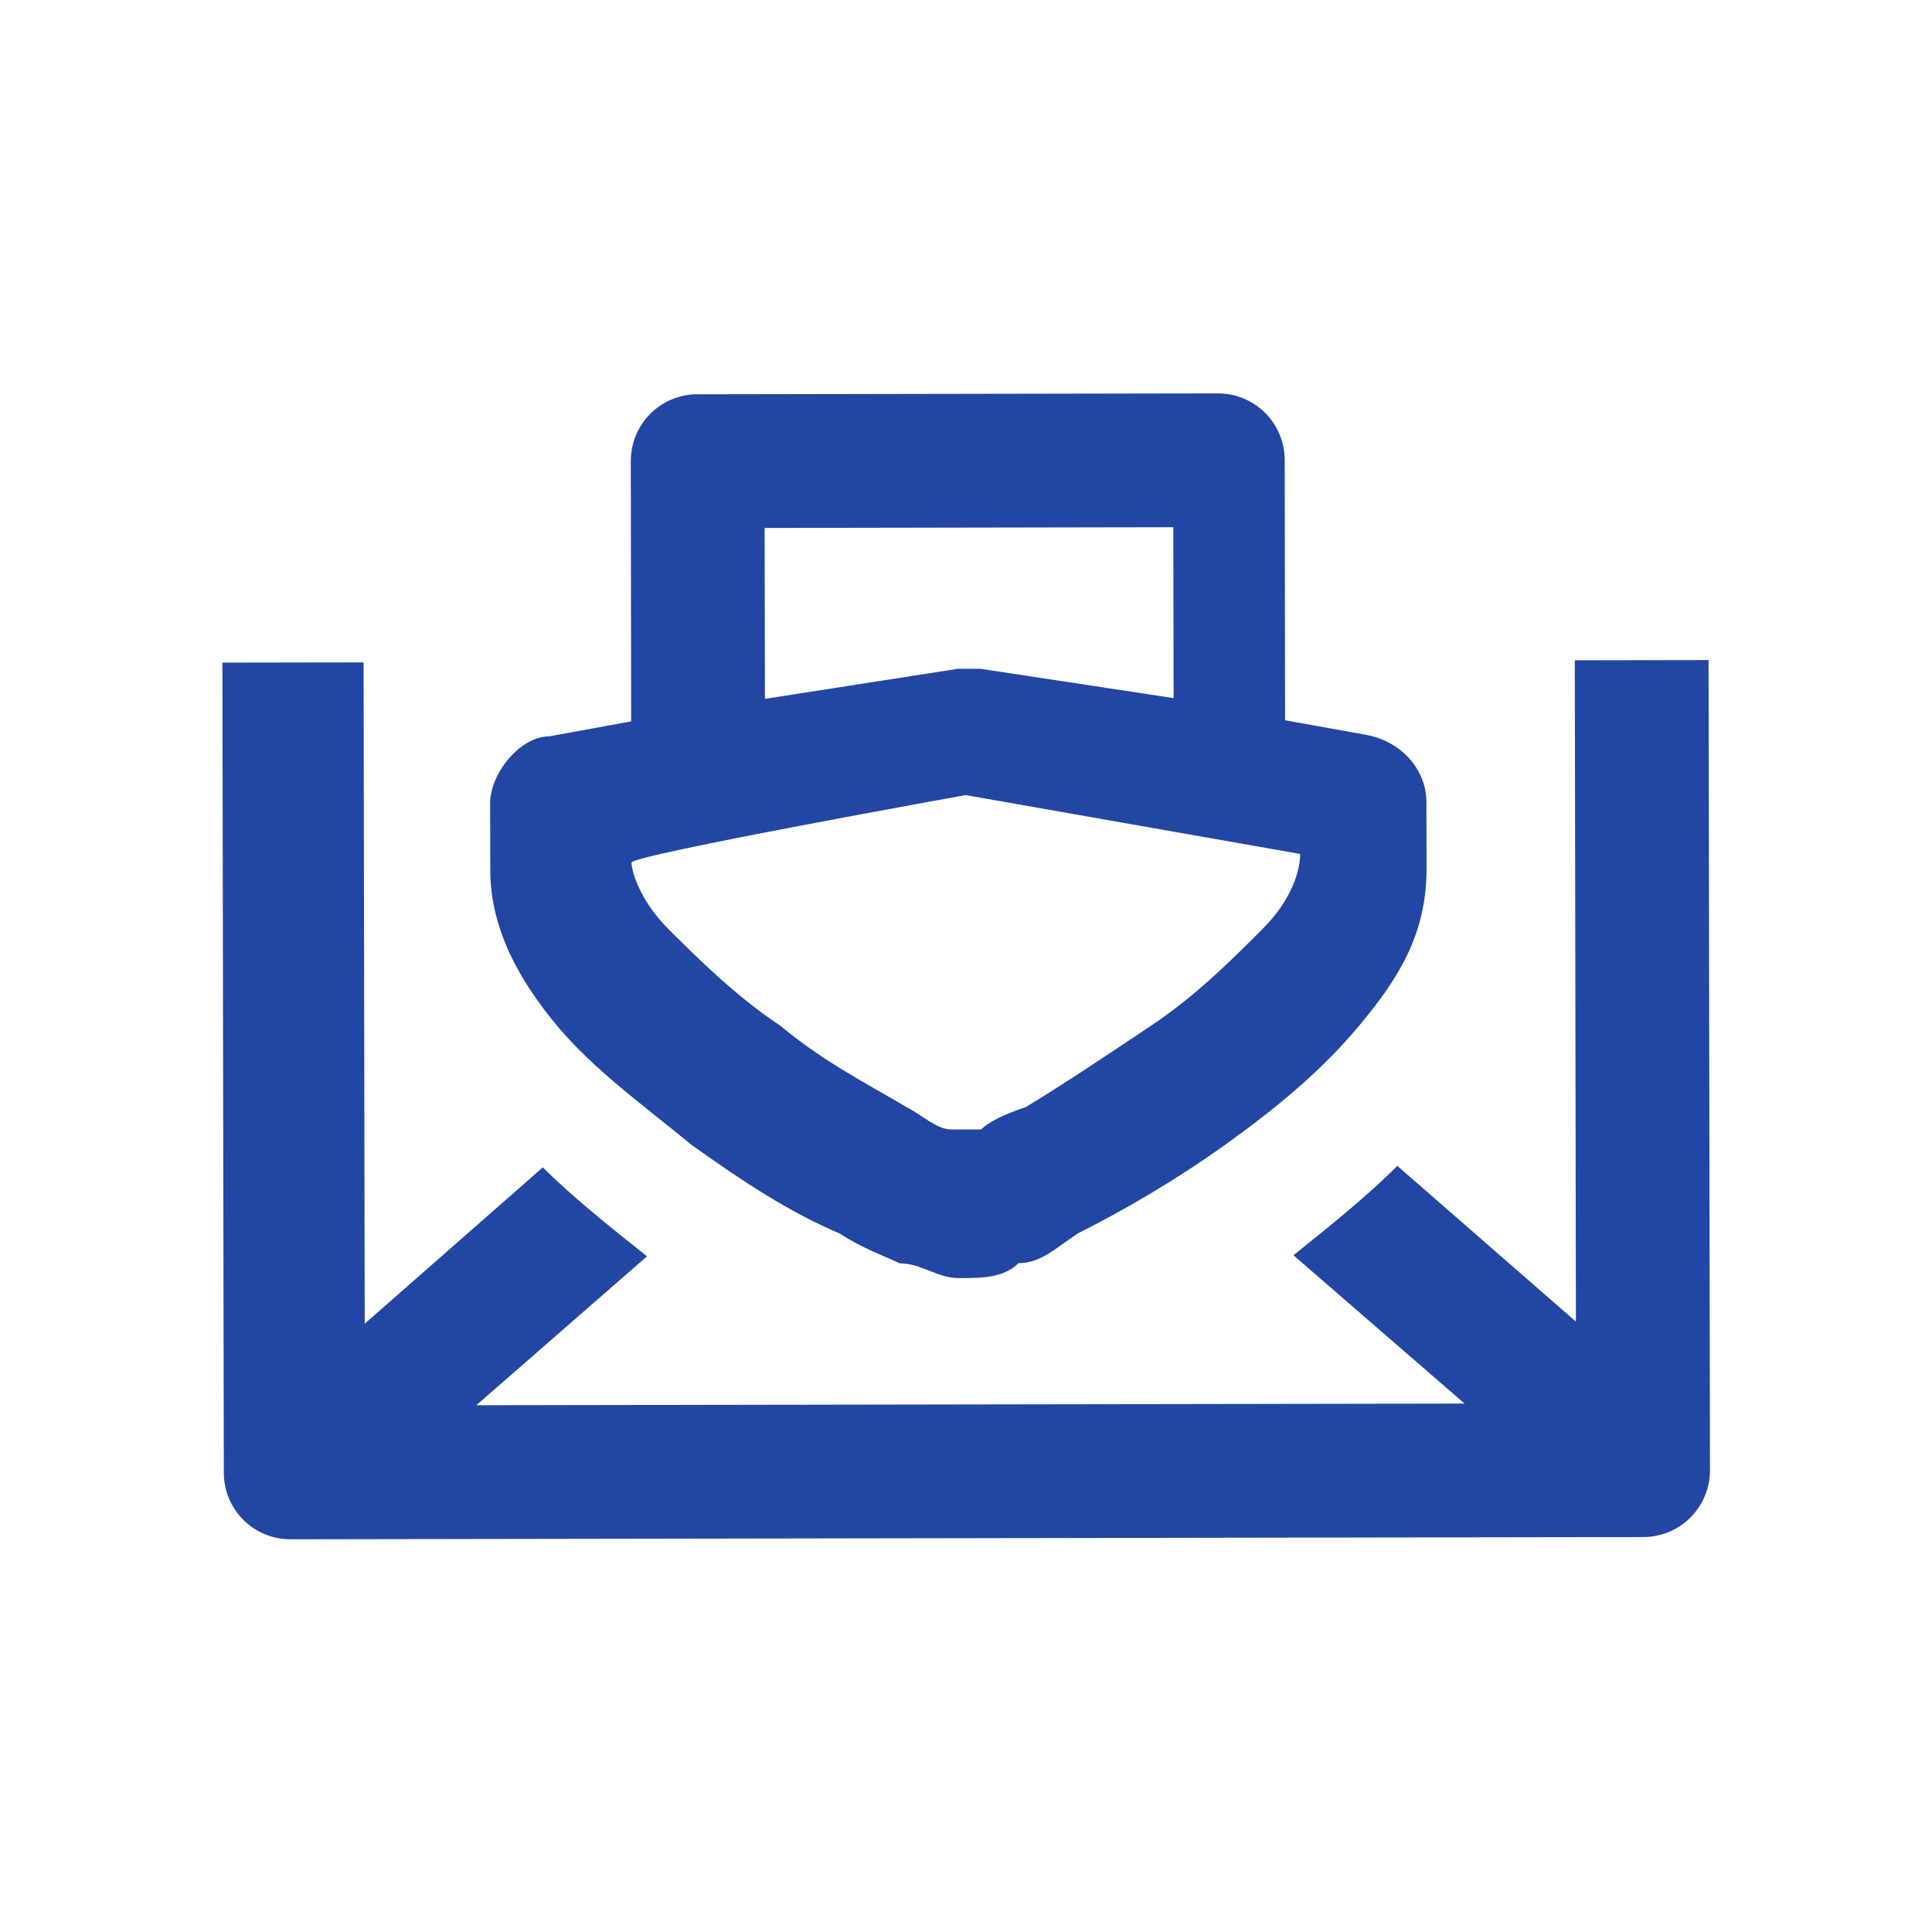 <svg width="26" height="26" viewBox="0 0 26 26" fill="none" xmlns="http://www.w3.org/2000/svg">
<path d="M9.387 5.306C8.887 5.307 8.488 5.708 8.489 6.208L8.494 9.708L7.395 9.909C6.995 9.91 6.596 10.411 6.596 10.811L6.598 11.711C6.599 12.511 7 13.21 7.501 13.809C8.002 14.409 8.703 14.907 9.304 15.406C10.005 15.905 10.606 16.304 11.306 16.603C11.606 16.802 11.907 16.902 12.107 17.002C12.407 17.001 12.607 17.201 12.907 17.2C13.207 17.2 13.507 17.199 13.707 16.999C14.007 16.998 14.206 16.798 14.506 16.598C15.106 16.297 15.805 15.895 16.504 15.394C17.203 14.893 17.802 14.392 18.301 13.791C18.8 13.19 19.199 12.59 19.198 11.69L19.196 10.79C19.196 10.39 18.895 9.99 18.395 9.891L17.294 9.693L17.289 6.193C17.288 5.693 16.887 5.293 16.387 5.294L9.087 5.307L9.387 5.306ZM10.29 7.105L15.79 7.095L15.794 9.395L13.193 9C13.193 9 13.093 9 12.993 9C12.993 9 12.993 9 12.893 9L10.294 9.405L10.29 7.105ZM2.993 8.917L3.012 19.817C3.012 20.317 3.413 20.716 3.913 20.715L22.113 20.685C22.613 20.684 23.012 20.283 23.012 19.783L22.993 8.883L21.193 8.886L21.208 17.786L18.805 15.69C18.405 16.091 17.906 16.492 17.407 16.893L19.71 18.889L6.41 18.911L8.707 16.907C8.206 16.508 7.705 16.109 7.305 15.71L4.908 17.814L4.893 8.914L3.093 8.917L2.993 8.917ZM12.996 10.7L17.497 11.492C17.498 11.692 17.398 12.093 16.999 12.493C16.6 12.894 16.101 13.395 15.501 13.796C14.902 14.197 14.303 14.598 13.803 14.899C13.503 14.999 13.304 15.1 13.204 15.2C13.204 15.2 13.104 15.2 13.004 15.2C13.004 15.2 12.904 15.2 12.804 15.2C12.604 15.201 12.403 15.001 12.203 14.901C11.703 14.602 11.102 14.303 10.501 13.804C9.901 13.405 9.4 12.906 8.999 12.507C8.599 12.107 8.498 11.708 8.498 11.608C8.498 11.508 12.996 10.7 12.996 10.7Z" fill="#2146A4"/>
</svg>
